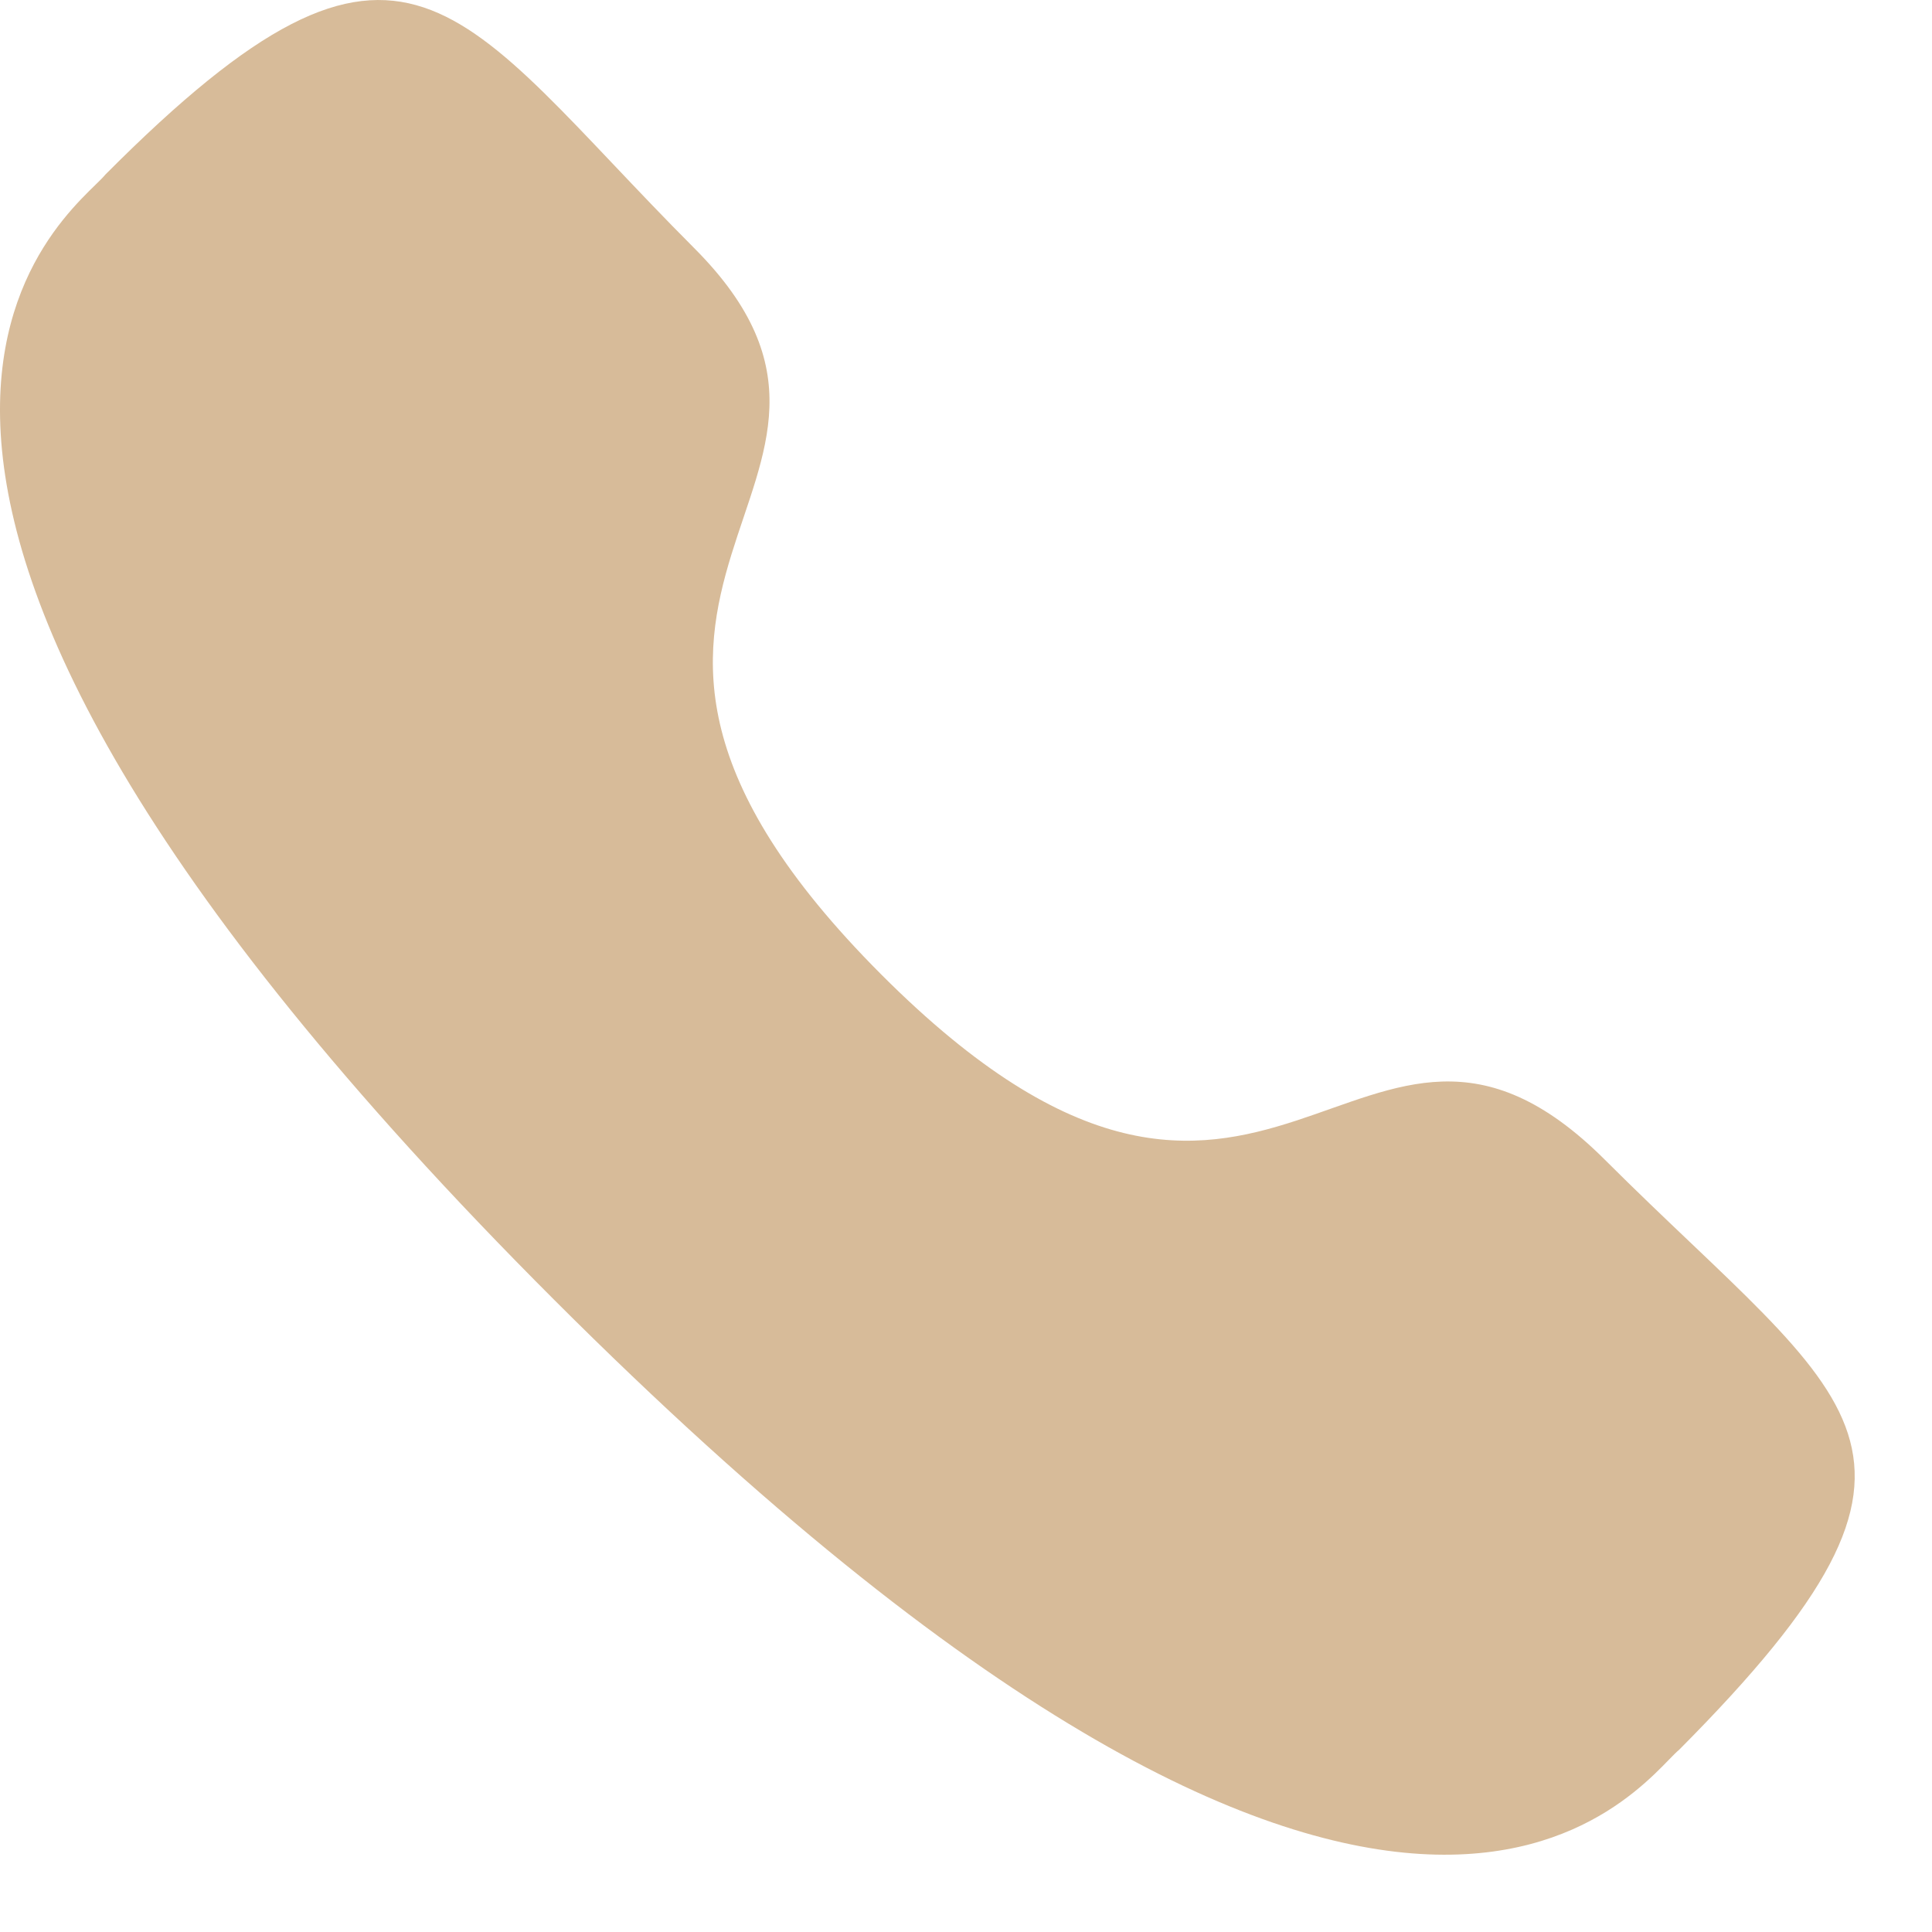 <?xml version="1.0" encoding="UTF-8"?> <svg xmlns="http://www.w3.org/2000/svg" width="20" height="20" viewBox="0 0 20 20" fill="none"><path d="M9.121 10.086C13.146 14.119 14.057 9.452 16.615 12.007C19.174 14.561 20.506 14.974 17.382 18.114C16.989 18.431 14.507 22.224 5.738 13.457C-3.03 4.689 0.774 2.202 1.09 1.808C4.224 -1.342 4.713 0.089 7.185 2.567C9.658 5.044 5.096 6.052 9.121 10.086Z" fill="#D7BB99"></path></svg> 
